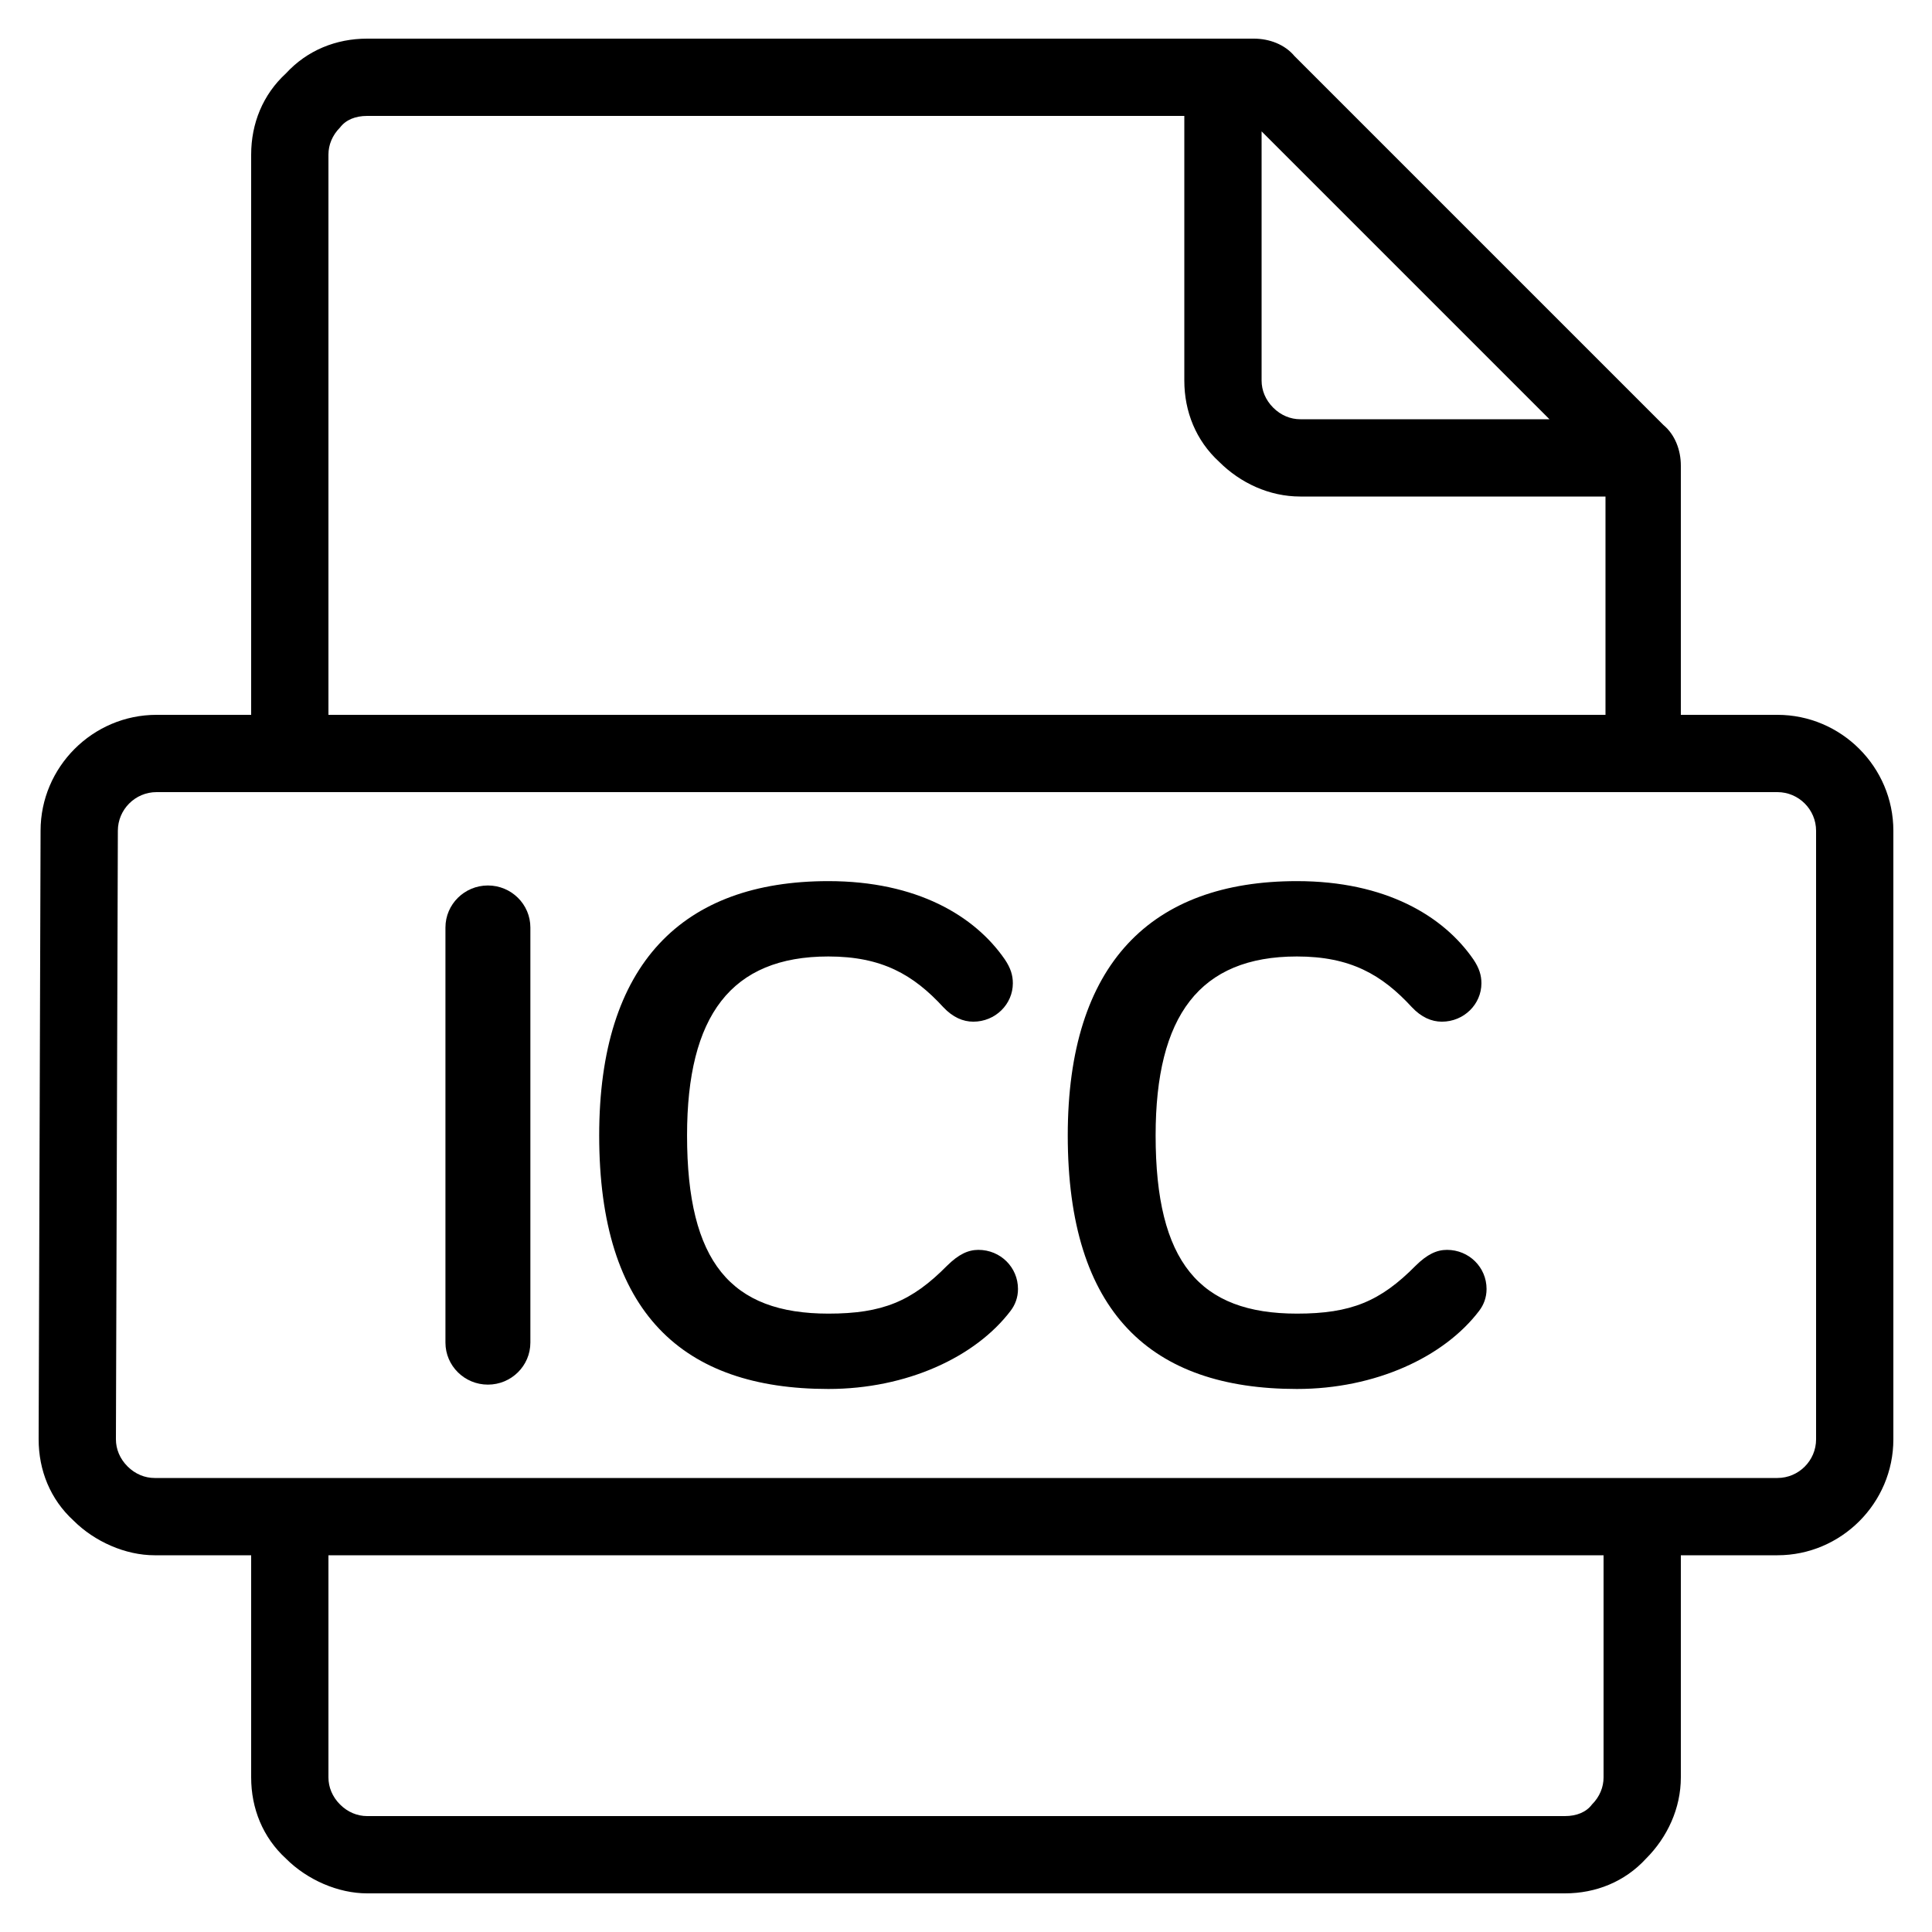 <svg clip-rule="evenodd" fill-rule="evenodd" height="100" stroke-linejoin="round" stroke-miterlimit="1.414" width="100" xmlns="http://www.w3.org/2000/svg" xmlns:serif="http://www.serif.com/"><g fill-rule="nonzero"><path d="m92 37h-5v-12.9c0-.8-.3-1.6-.9-2.1l-19.1-19.1c-.5-.6-1.3-.9-2.1-.9h-45.9c-1.6 0-3.1.6-4.2 1.8-1.2 1.1-1.8 2.6-1.8 4.2v29h-4.9c-3.3 0-6 2.7-6 6l-.1 31.5c0 1.6.6 3.1 1.8 4.2 1.1 1.1 2.7 1.8 4.2 1.8h5v11.5c0 1.6.6 3.1 1.8 4.2 1.1 1.1 2.7 1.8 4.2 1.8h62c1.6 0 3.1-.6 4.2-1.8 1.1-1.1 1.8-2.6 1.8-4.2v-11.5h5c3.3 0 6-2.7 6-6v-31.5c0-3.3-2.7-6-6-6zm-11.8-15.3h-12.9c-.5 0-1-.2-1.4-.6s-.6-.9-.6-1.4v-12.9zm-63.2-13.7c0-.5.2-1 .6-1.4.3-.4.8-.6 1.4-.6h42.3v13.7c0 1.6.6 3.1 1.8 4.2 1.1 1.1 2.6 1.8 4.2 1.8h15.8v11.3h-66.1zm66 84c0 .5-.2 1-.6 1.4-.3.4-.8.6-1.4.6h-62c-.5 0-1-.2-1.4-.6s-.6-.9-.6-1.4v-11.5h66zm11-17.5c0 1.1-.9 2-2 2h-84c-.5 0-1-.2-1.4-.6s-.6-.9-.6-1.4l.1-31.5c0-1.1.9-2 2-2h83.9c1.1 0 2 .9 2 2z"/><path d="m27.452 48.007c0-1.2-.985-2.175-2.198-2.175-1.212 0-2.198.975-2.198 2.175v21.486c0 1.2.986 2.175 2.198 2.175 1.213 0 2.198-.975 2.198-2.175z"/><path d="m42.876 71.893c4.054 0 7.617-1.65 9.436-4.05.227-.3.379-.675.379-1.125 0-1.125-.91-2.025-2.047-2.025-.53 0-1.023.225-1.629.825-1.819 1.838-3.335 2.475-6.139 2.475-5.04 0-7.314-2.662-7.314-9.224 0-6.187 2.274-9.262 7.314-9.262 2.766 0 4.396.937 5.949 2.625.493.525 1.023.75 1.554.75 1.137 0 2.046-.9 2.046-1.988 0-.412-.113-.787-.417-1.237-1.553-2.25-4.547-4.05-9.132-4.05-7.541 0-11.862 4.275-11.862 13.162 0 9.187 4.321 13.124 11.862 13.124z"/><path d="m67.129 71.893c4.054 0 7.617-1.65 9.436-4.05.227-.3.379-.675.379-1.125 0-1.125-.91-2.025-2.047-2.025-.53 0-1.023.225-1.629.825-1.819 1.838-3.335 2.475-6.139 2.475-5.04 0-7.314-2.662-7.314-9.224 0-6.187 2.274-9.262 7.314-9.262 2.766 0 4.395.937 5.949 2.625.493.525 1.023.75 1.554.75 1.137 0 2.046-.9 2.046-1.988 0-.412-.113-.787-.417-1.237-1.553-2.25-4.547-4.05-9.132-4.05-7.542 0-11.862 4.275-11.862 13.162 0 9.187 4.32 13.124 11.862 13.124z"/></g></svg>